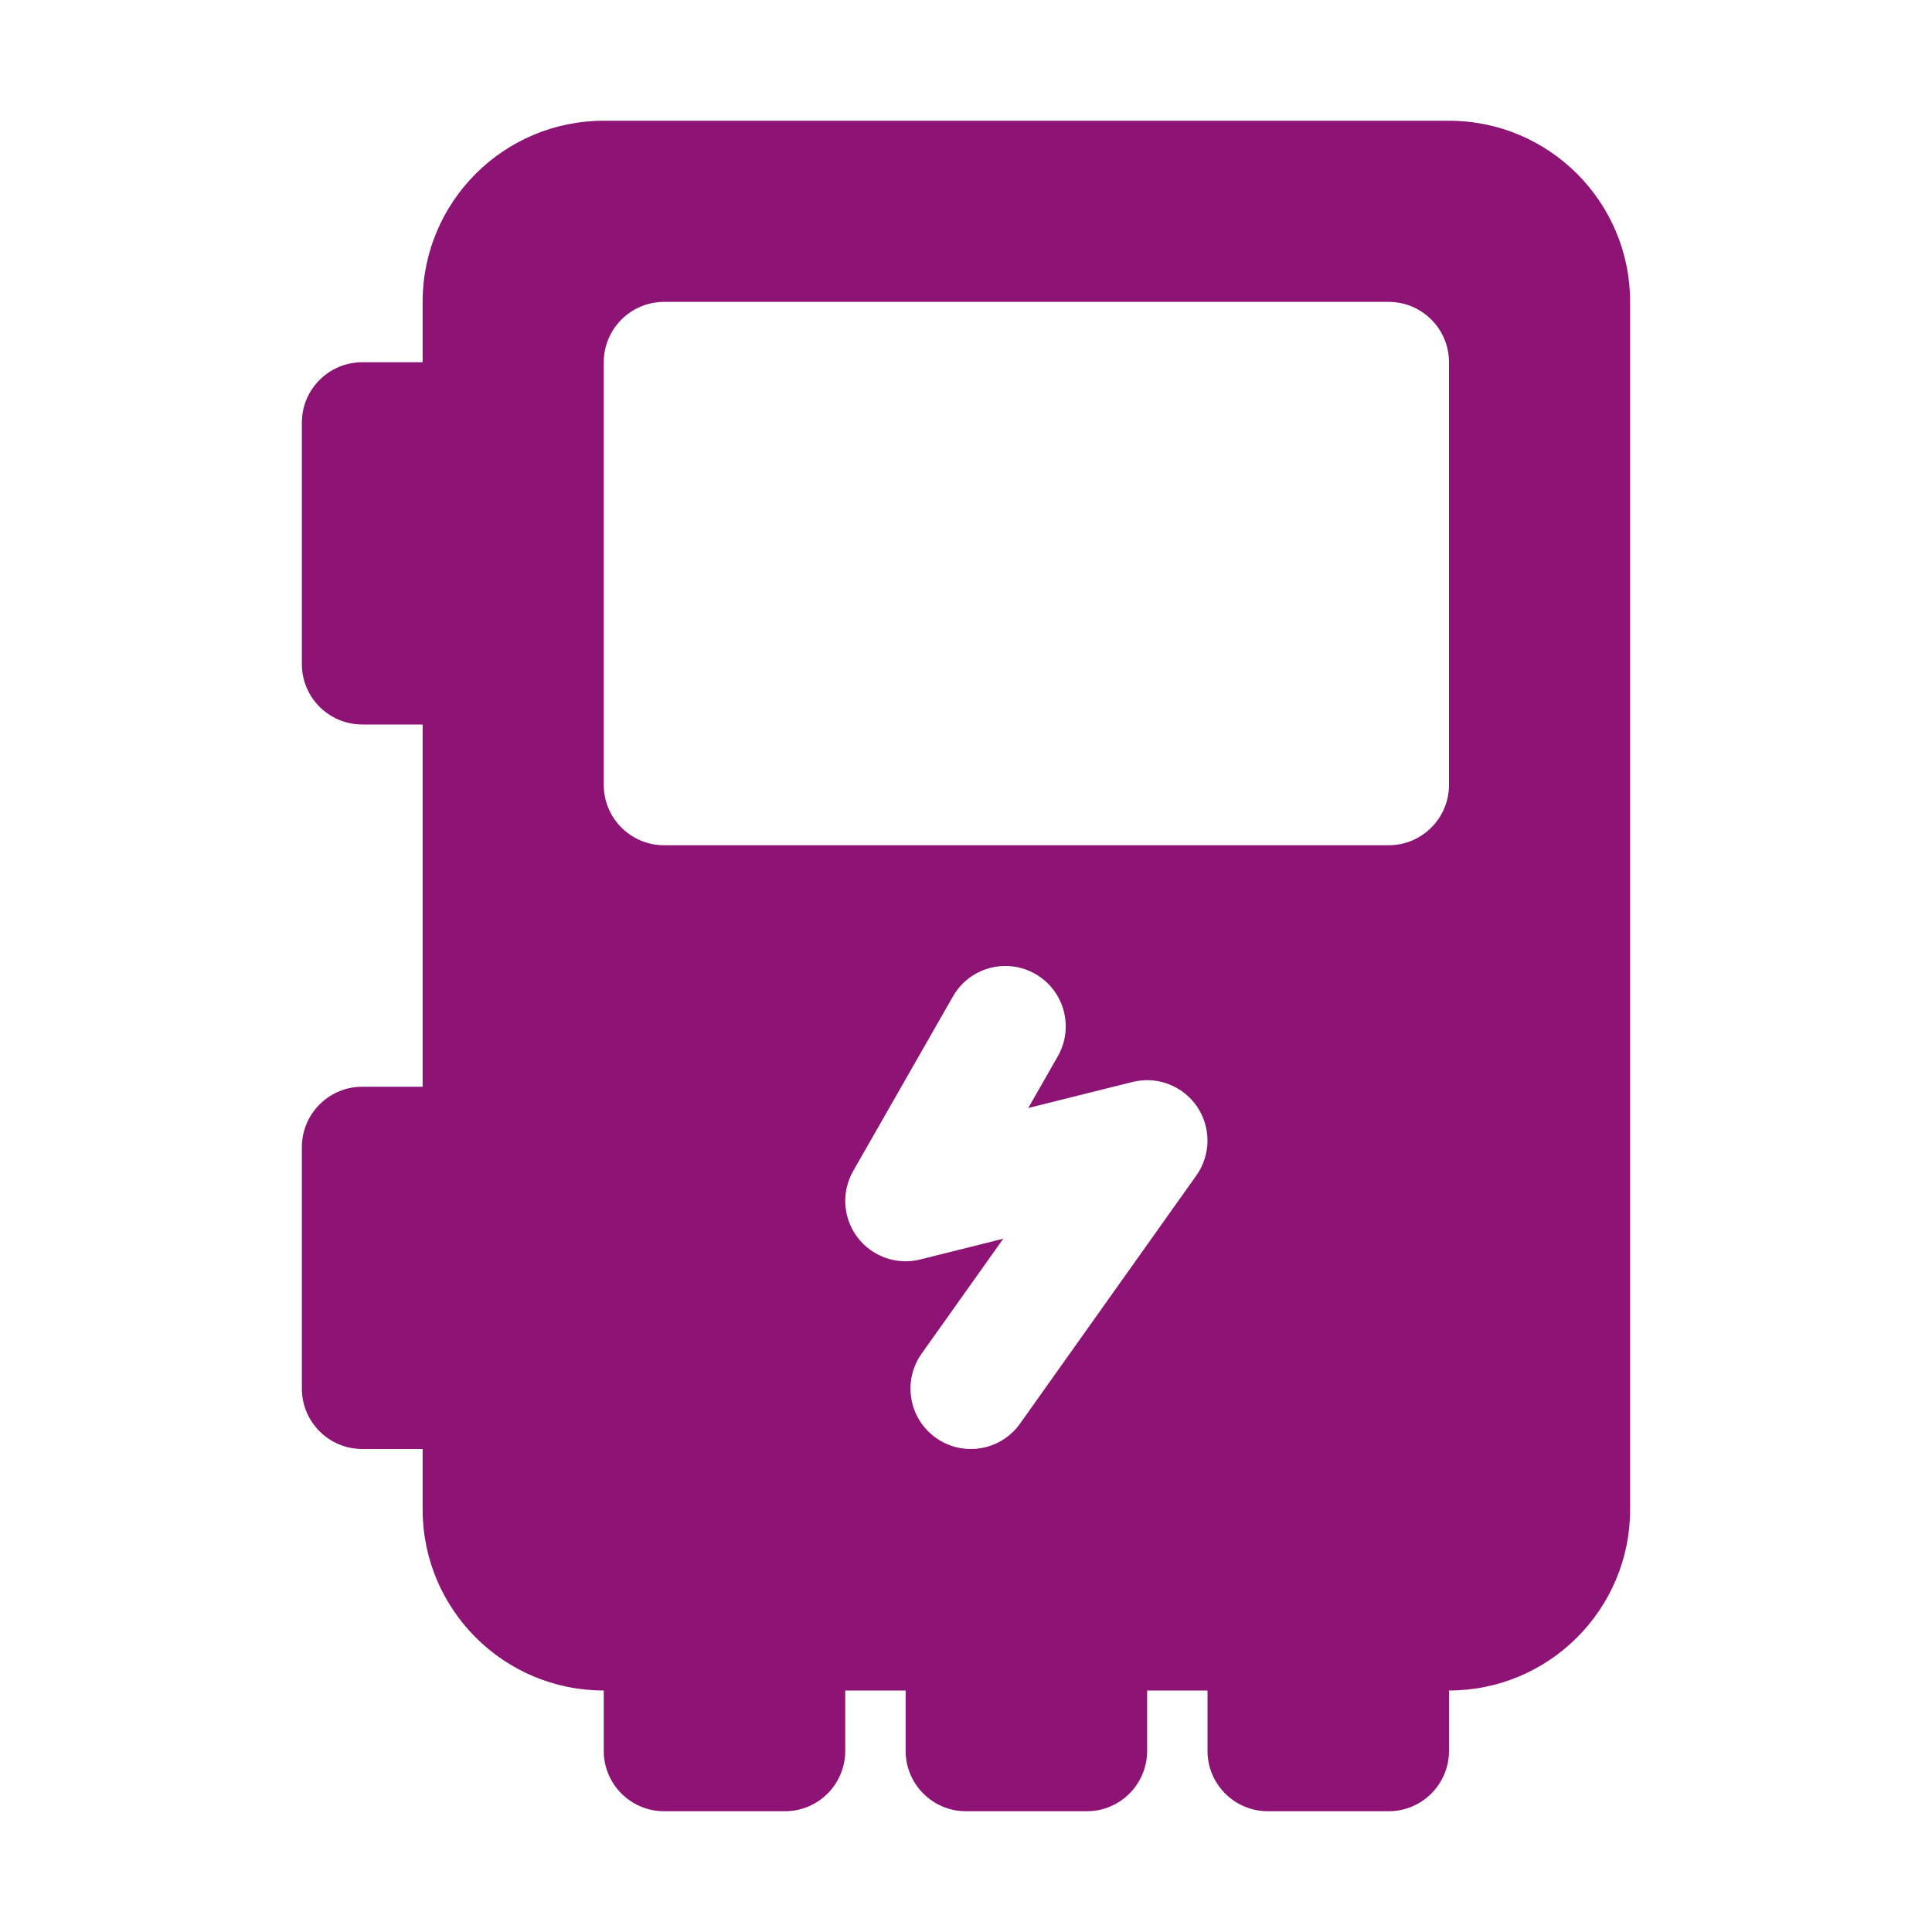 <svg width="40" height="40" viewBox="0 0 40 40" fill="none" xmlns="http://www.w3.org/2000/svg">
<path fill-rule="evenodd" clip-rule="evenodd" d="M8.75 6.25C8.75 4.179 10.429 2.5 12.5 2.5H30C32.071 2.5 33.75 4.179 33.75 6.25V31.25C33.75 33.321 32.071 35 30 35V36.25C30 36.94 29.44 37.5 28.75 37.5H26.25C25.56 37.5 25 36.94 25 36.25V35H23.75V36.25C23.75 36.94 23.19 37.5 22.5 37.5H20C19.31 37.5 18.75 36.94 18.75 36.25V35H17.5V36.25C17.5 36.94 16.94 37.5 16.25 37.5H13.75C13.06 37.5 12.5 36.94 12.5 36.25V35C10.429 35 8.75 33.321 8.75 31.25V30H7.5C6.81 30 6.25 29.44 6.25 28.75V23.75C6.25 23.06 6.81 22.5 7.5 22.5H8.75V15H7.5C6.81 15 6.25 14.44 6.25 13.75V8.75C6.25 8.06 6.81 7.5 7.5 7.5H8.75V6.25ZM12.5 7.5C12.5 6.81 13.06 6.25 13.75 6.25H28.75C29.44 6.25 30 6.81 30 7.5V16.25C30 16.94 29.44 17.5 28.75 17.5H13.75C13.06 17.5 12.5 16.94 12.5 16.25V7.5ZM21.435 20.165C22.034 20.507 22.243 21.271 21.9 21.87L21.289 22.94L23.447 22.401C23.954 22.274 24.487 22.477 24.782 22.909C25.077 23.341 25.072 23.911 24.769 24.337L21.119 29.474C20.72 30.037 19.939 30.169 19.377 29.769C18.814 29.369 18.682 28.589 19.081 28.026L20.772 25.646L19.053 26.076C18.567 26.198 18.056 26.017 17.754 25.618C17.451 25.219 17.416 24.678 17.665 24.243L19.73 20.63C20.072 20.03 20.835 19.822 21.435 20.165Z" fill="#8D1375"/>
</svg>
